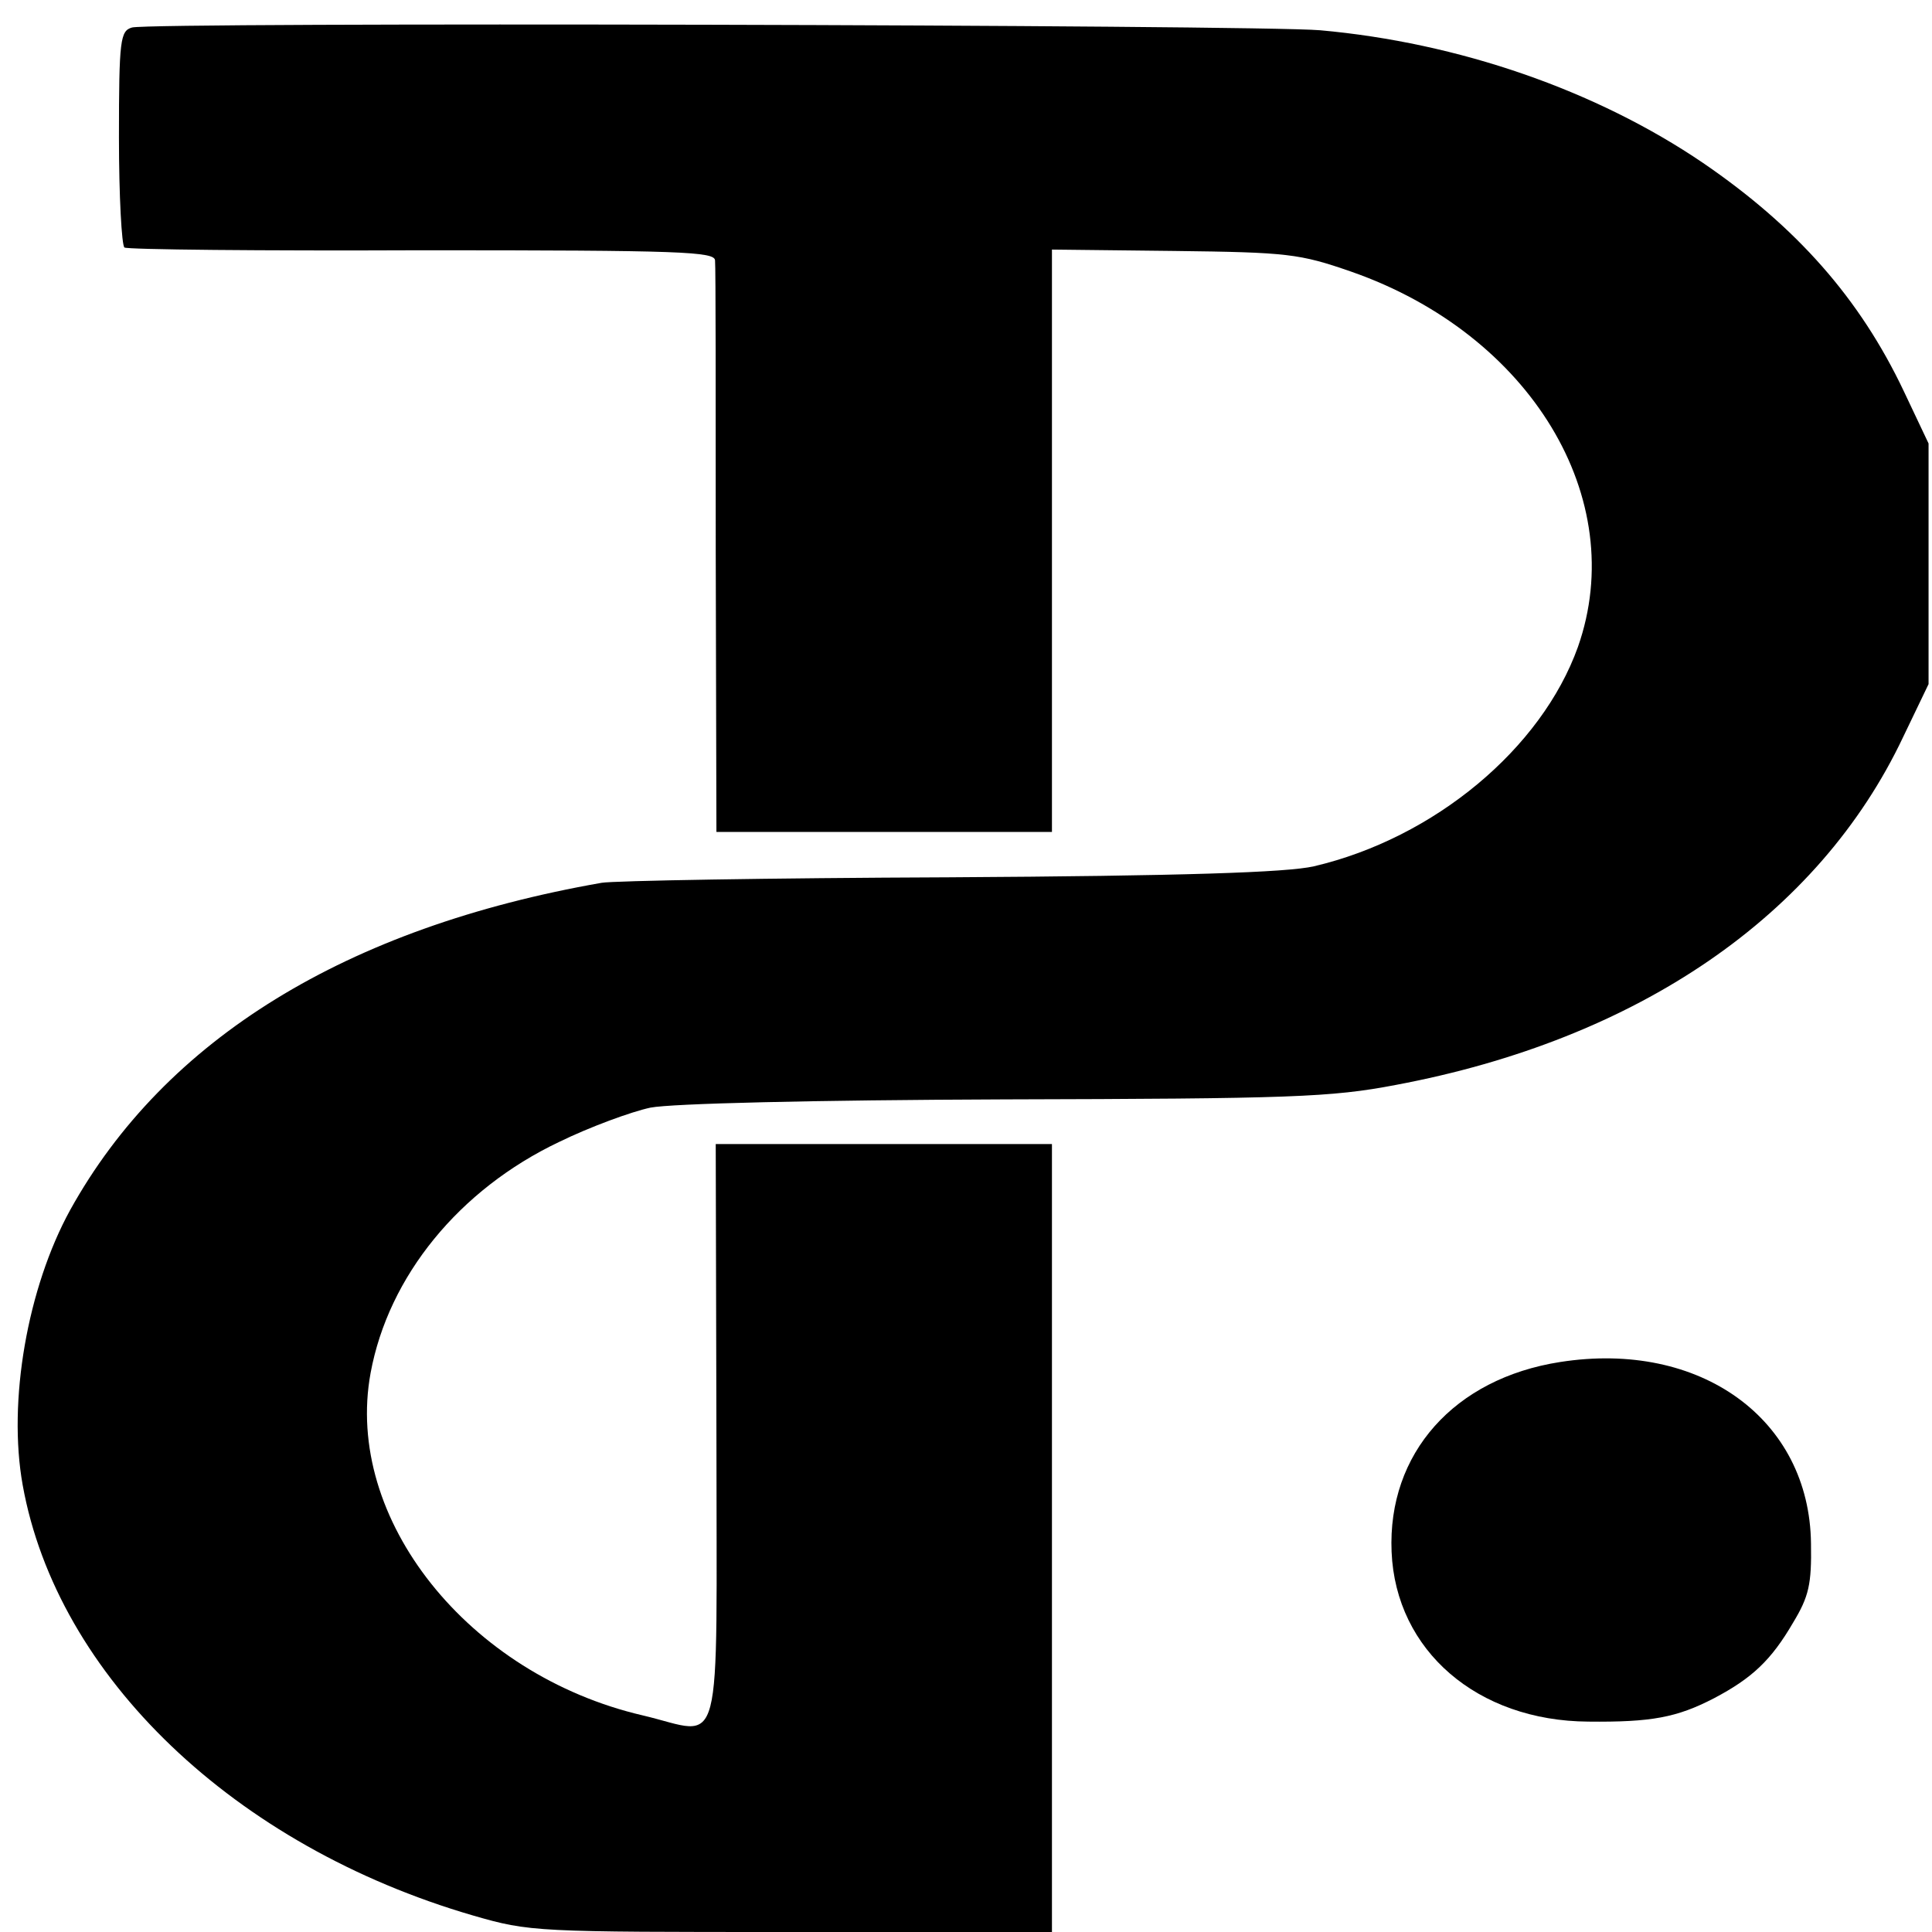 <?xml version="1.0" standalone="no"?>
<!DOCTYPE svg PUBLIC "-//W3C//DTD SVG 20010904//EN"
 "http://www.w3.org/TR/2001/REC-SVG-20010904/DTD/svg10.dtd">
<svg version="1.0" xmlns="http://www.w3.org/2000/svg"
 width="281pt" height="281pt" viewBox="0 0 281 281"
 preserveAspectRatio="xMidYMid meet">
<g transform="translate(0,281) scale(0.1,-0.1)"
fill="#000000" stroke="none">
<path d="M192 2770 c-17 -5 -19 -17 -19 -160 0 -85 4 -157 8 -160 4 -3 199 -5
433 -4 379 0 426 -2 426 -15 1 -9 1 -199 1 -423 l1 -408 244 0 244 0 0 423 0
424 178 -2 c165 -2 182 -4 257 -30 261 -91 406 -330 330 -546 -53 -148 -209
-278 -384 -319 -39 -9 -191 -14 -530 -16 -262 -1 -489 -5 -506 -8 -371 -65
-635 -227 -773 -476 -62 -113 -91 -278 -69 -400 50 -278 308 -525 655 -626 83
-24 91 -24 463 -24 l379 0 0 573 0 573 -244 0 -245 0 1 -421 c0 -483 12 -438
-107 -410 -254 59 -435 286 -396 498 26 141 129 267 274 336 45 22 105 44 133
50 31 6 236 11 515 12 416 1 475 3 569 21 352 66 615 246 738 506 l37 77 0
175 0 175 -36 76 c-64 135 -156 239 -292 332 -156 106 -356 175 -557 193 -95
8 -1698 12 -1728 4z"/>
<path d="M2269 829 c-154 -24 -251 -133 -245 -276 6 -144 125 -246 286 -247
92 -1 129 6 183 34 55 29 83 55 115 110 23 38 27 56 26 115 -2 181 -161 296
-365 264z"/>
</g>
</svg>
